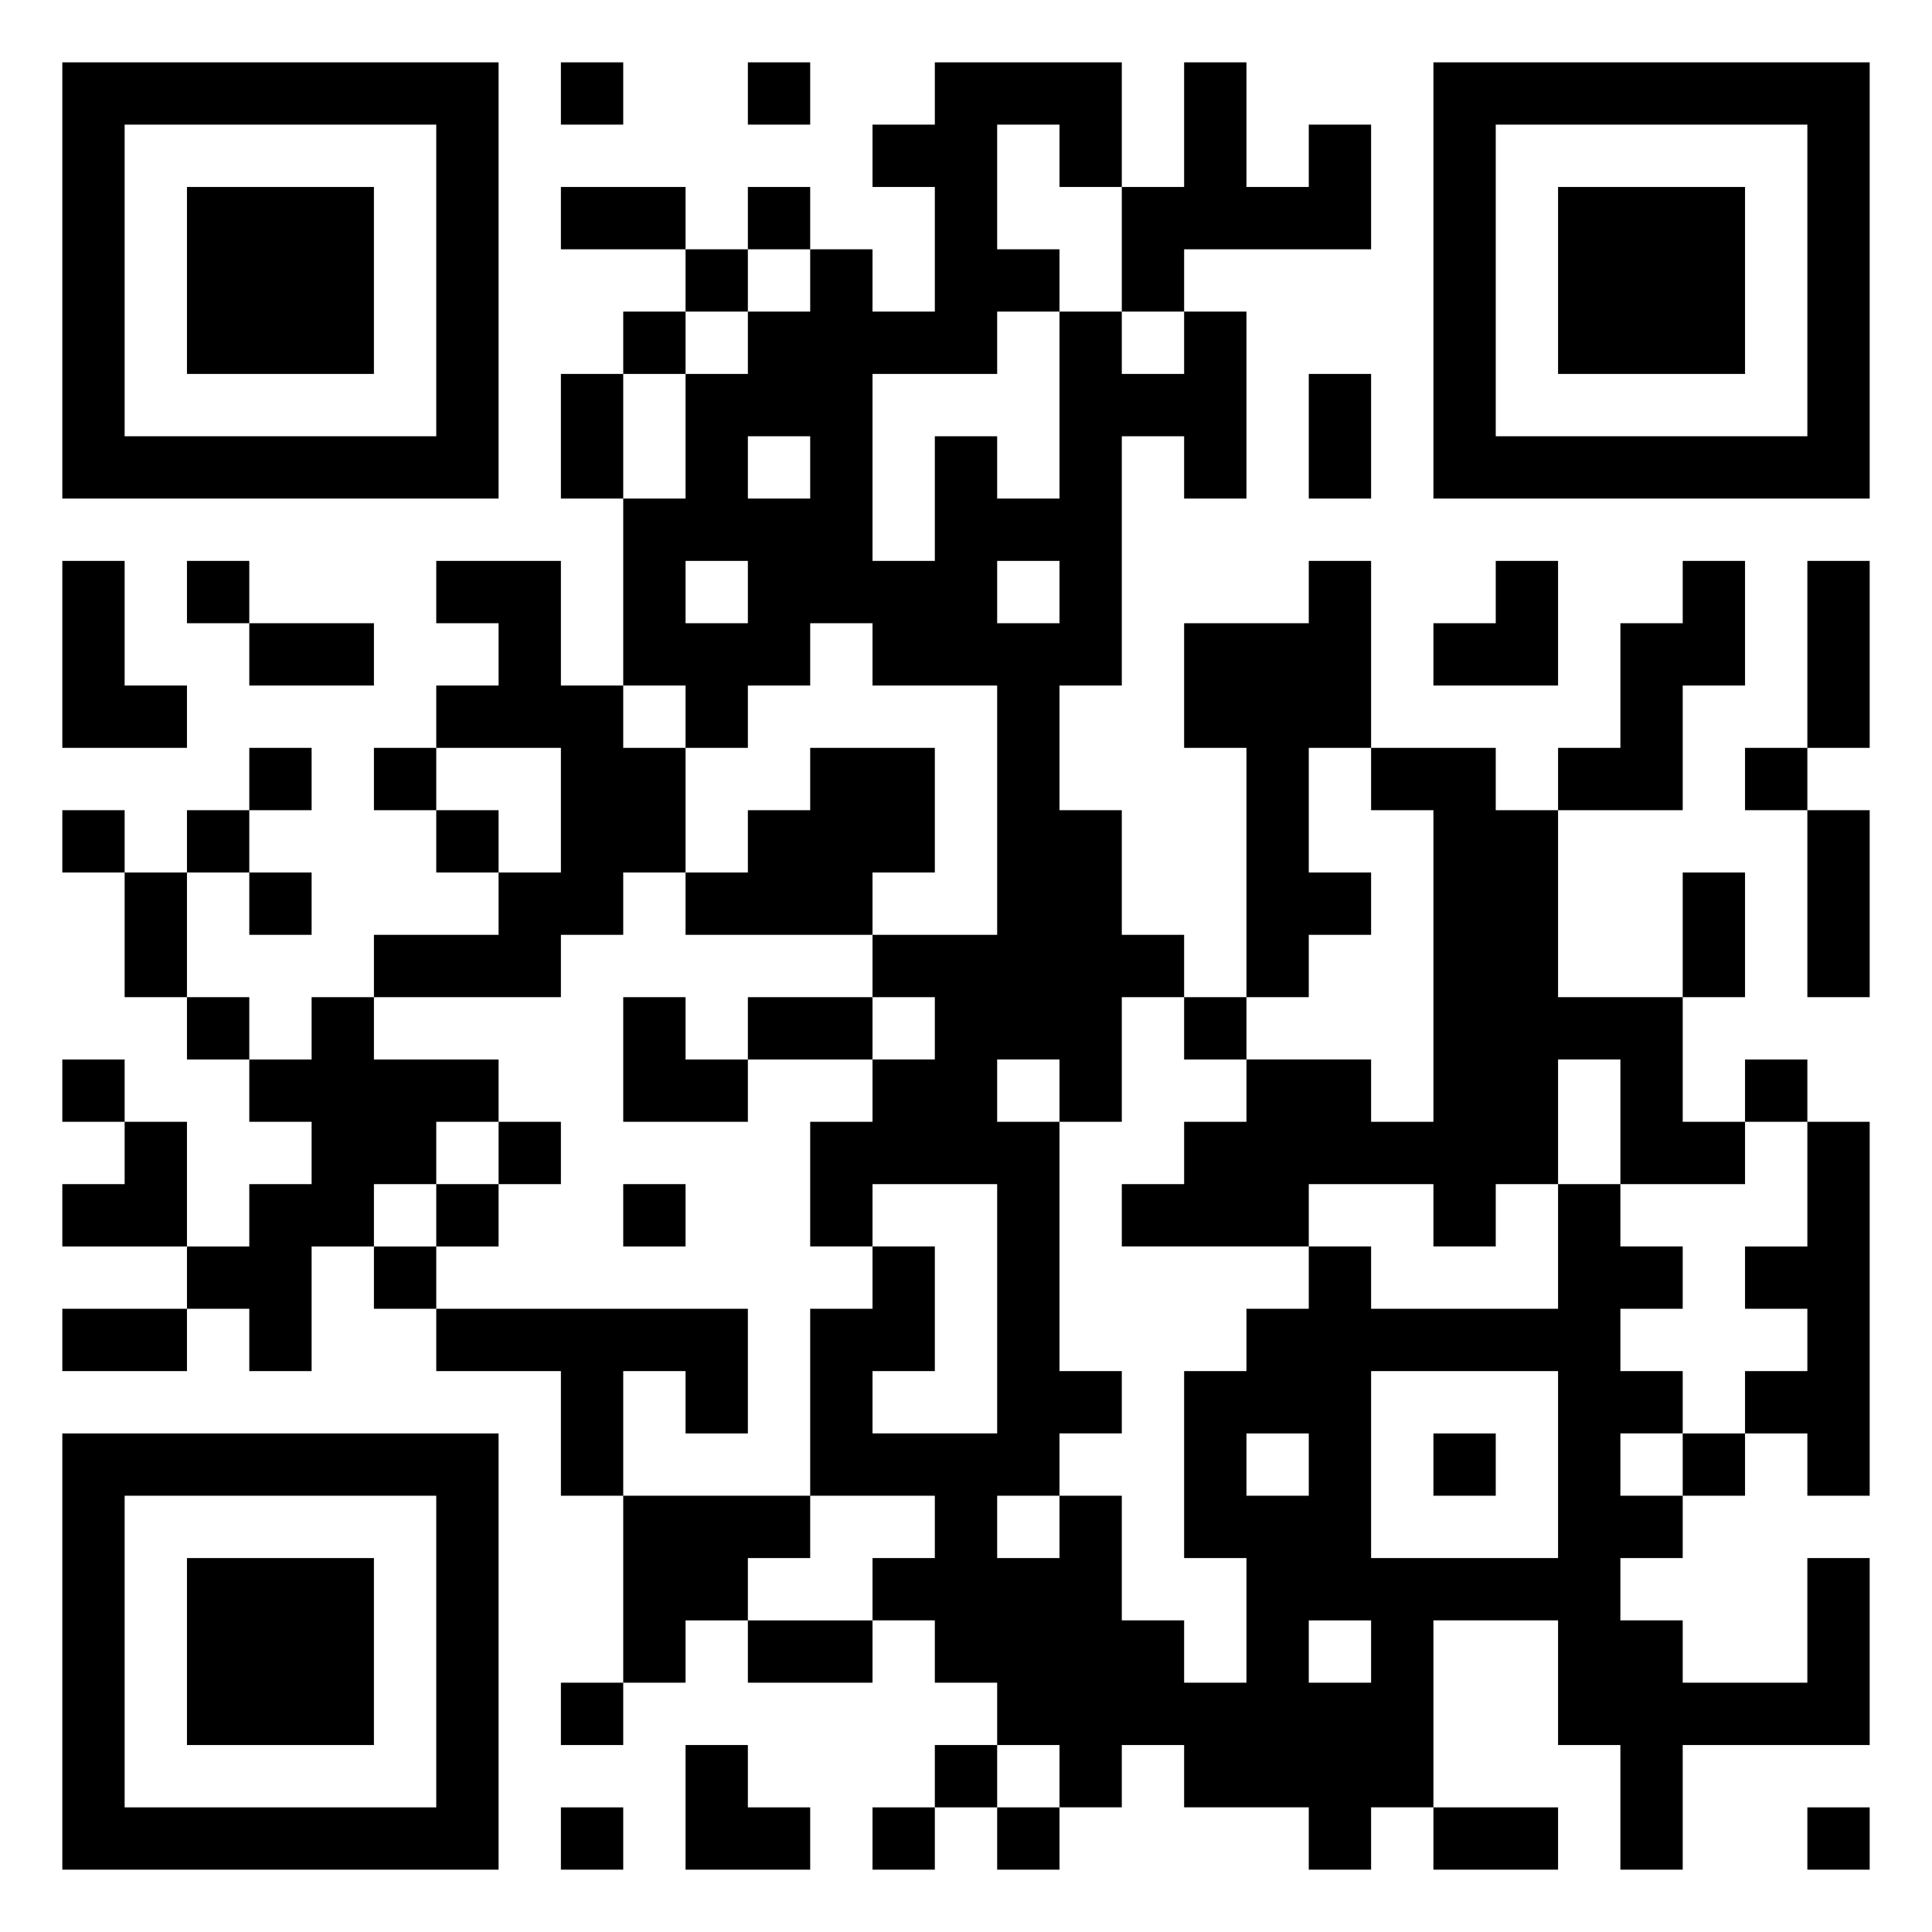 <svg xmlns="http://www.w3.org/2000/svg" width="124" height="124" viewBox="0 0 31 31"><path d="M1 1h7v7h-7zM9 1h1v1h-1zM12 1h1v1h-1zM15 1h3v2h-1v-1h-1v2h1v1h-1v1h-2v3h1v-2h1v1h1v-3h1v1h1v-1h1v3h-1v-1h-1v4h-1v2h1v2h1v1h-1v2h-1v-1h-1v1h1v4h1v1h-1v1h-1v1h1v-1h1v2h1v1h1v-2h-1v-3h1v-1h1v-1h1v1h3v-2h1v1h1v1h-1v1h1v1h-1v1h1v1h-1v1h1v1h2v-2h1v3h-3v2h-1v-2h-1v-2h-2v3h-1v1h-1v-1h-2v-1h-1v1h-1v-1h-1v-1h-1v-1h-1v-1h1v-1h-2v-3h1v-1h1v2h-1v1h2v-4h-2v1h-1v-2h1v-1h1v-1h-1v-1h2v-4h-2v-1h-1v1h-1v1h-1v-1h-1v-3h1v-2h1v-1h1v-1h1v1h1v-2h-1v-1h1zM19 1h1v2h1v-1h1v2h-3v1h-1v-2h1zM23 1h7v7h-7zM2 2v5h5v-5zM24 2v5h5v-5zM3 3h3v3h-3zM9 3h2v1h-2zM12 3h1v1h-1zM25 3h3v3h-3zM11 4h1v1h-1zM10 5h1v1h-1zM9 6h1v2h-1zM21 6h1v2h-1zM12 7v1h1v-1zM1 9h1v2h1v1h-2zM3 9h1v1h-1zM7 9h2v2h1v1h1v2h-1v1h-1v1h-3v-1h2v-1h1v-2h-2v-1h1v-1h-1zM11 9v1h1v-1zM16 9v1h1v-1zM21 9h1v3h-1v2h1v1h-1v1h-1v-4h-1v-2h2zM24 9h1v2h-2v-1h1zM27 9h1v2h-1v2h-2v-1h1v-2h1zM29 9h1v3h-1zM4 10h2v1h-2zM4 12h1v1h-1zM6 12h1v1h-1zM13 12h2v2h-1v1h-3v-1h1v-1h1zM22 12h2v1h1v3h2v2h1v1h-2v-2h-1v2h-1v1h-1v-1h-2v1h-3v-1h1v-1h1v-1h2v1h1v-5h-1zM28 12h1v1h-1zM1 13h1v1h-1zM3 13h1v1h-1zM7 13h1v1h-1zM29 13h1v3h-1zM2 14h1v2h-1zM4 14h1v1h-1zM27 14h1v2h-1zM3 16h1v1h-1zM5 16h1v1h2v1h-1v1h-1v1h-1v2h-1v-1h-1v-1h1v-1h1v-1h-1v-1h1zM10 16h1v1h1v1h-2zM12 16h2v1h-2zM19 16h1v1h-1zM1 17h1v1h-1zM28 17h1v1h-1zM2 18h1v2h-2v-1h1zM8 18h1v1h-1zM29 18h1v6h-1v-1h-1v-1h1v-1h-1v-1h1zM7 19h1v1h-1zM10 19h1v1h-1zM6 20h1v1h-1zM1 21h2v1h-2zM7 21h5v2h-1v-1h-1v2h-1v-2h-2zM22 22v3h3v-3zM1 23h7v7h-7zM20 23v1h1v-1zM23 23h1v1h-1zM27 23h1v1h-1zM2 24v5h5v-5zM10 24h3v1h-1v1h-1v1h-1zM3 25h3v3h-3zM12 26h2v1h-2zM21 26v1h1v-1zM9 27h1v1h-1zM11 28h1v1h1v1h-2zM15 28h1v1h-1zM9 29h1v1h-1zM14 29h1v1h-1zM16 29h1v1h-1zM23 29h2v1h-2zM29 29h1v1h-1z"/></svg>